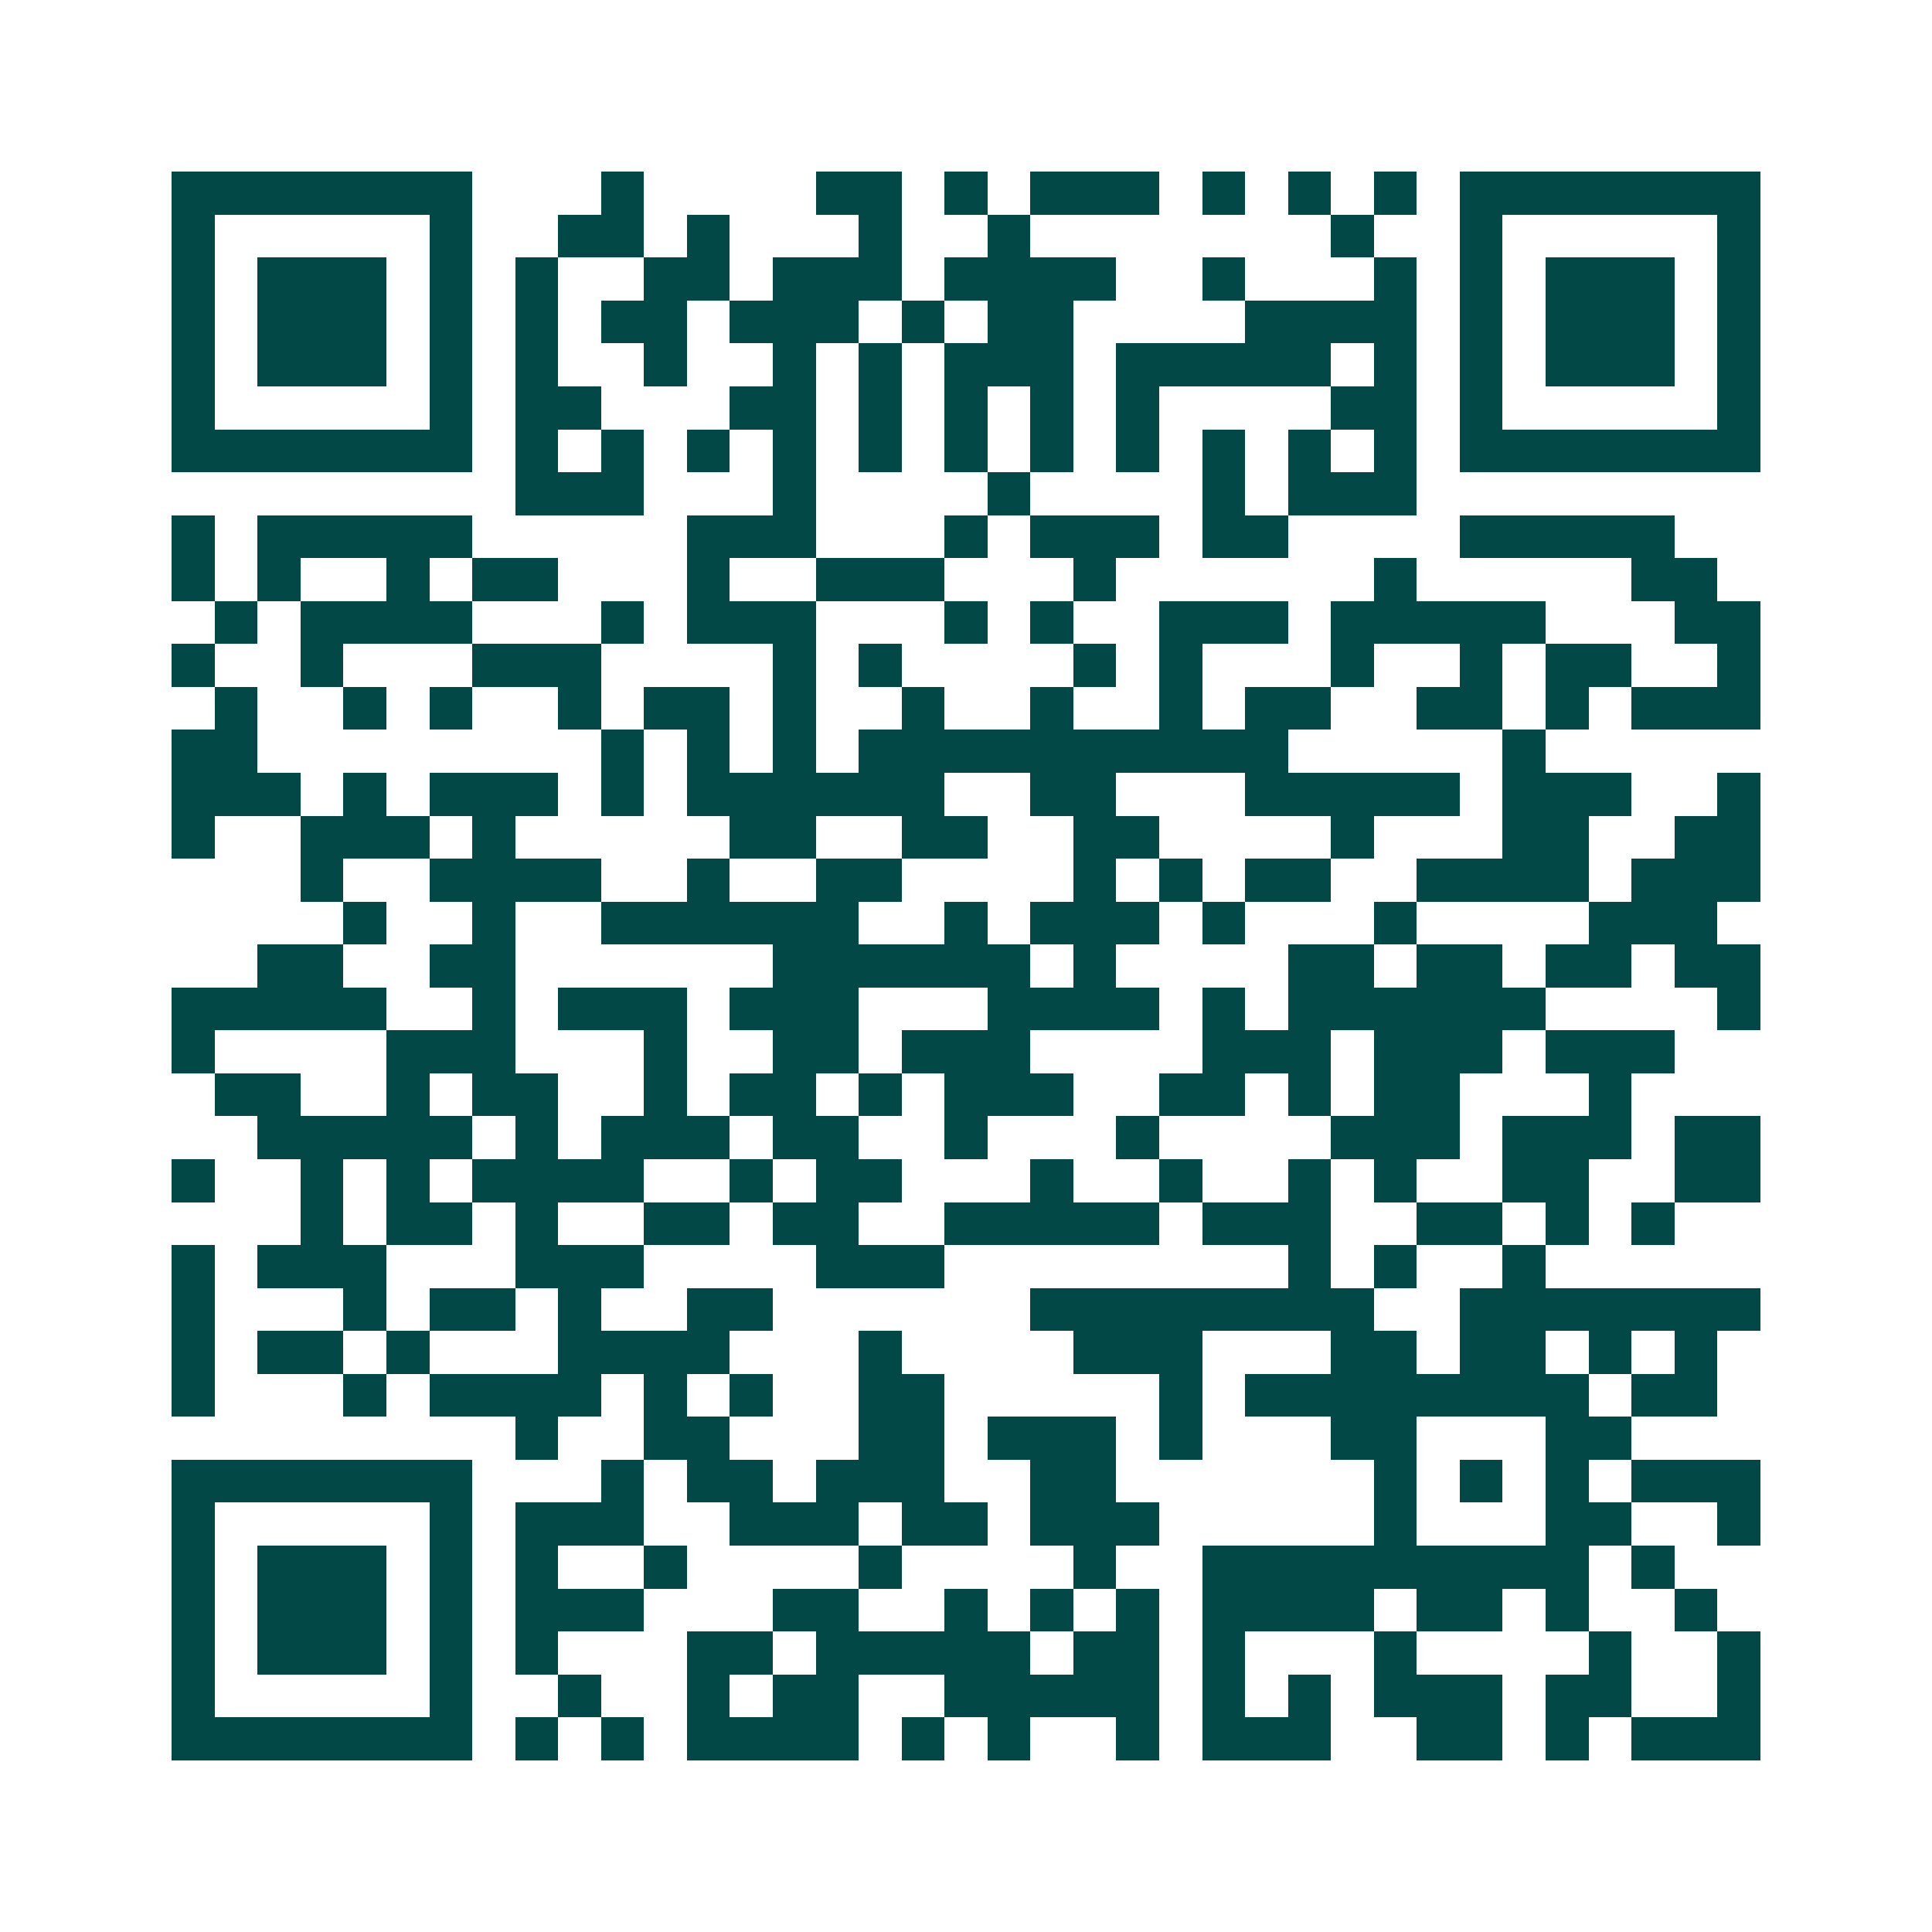 <svg xmlns="http://www.w3.org/2000/svg" width="200" height="200" viewBox="0 0 45 45" shape-rendering="crispEdges"><path fill="#ffffff" d="M0 0h45v45H0z"/><path stroke="#014847" d="M4 4.5h7m3 0h1m4 0h2m1 0h1m1 0h3m1 0h1m1 0h1m1 0h1m1 0h7M4 5.5h1m5 0h1m2 0h2m1 0h1m3 0h1m2 0h1m7 0h1m2 0h1m5 0h1M4 6.5h1m1 0h3m1 0h1m1 0h1m2 0h2m1 0h3m1 0h4m2 0h1m3 0h1m1 0h1m1 0h3m1 0h1M4 7.5h1m1 0h3m1 0h1m1 0h1m1 0h2m1 0h3m1 0h1m1 0h2m4 0h4m1 0h1m1 0h3m1 0h1M4 8.5h1m1 0h3m1 0h1m1 0h1m2 0h1m2 0h1m1 0h1m1 0h3m1 0h5m1 0h1m1 0h1m1 0h3m1 0h1M4 9.5h1m5 0h1m1 0h2m3 0h2m1 0h1m1 0h1m1 0h1m1 0h1m4 0h2m1 0h1m5 0h1M4 10.5h7m1 0h1m1 0h1m1 0h1m1 0h1m1 0h1m1 0h1m1 0h1m1 0h1m1 0h1m1 0h1m1 0h1m1 0h7M12 11.5h3m3 0h1m4 0h1m4 0h1m1 0h3M4 12.5h1m1 0h5m5 0h3m3 0h1m1 0h3m1 0h2m4 0h5M4 13.5h1m1 0h1m2 0h1m1 0h2m3 0h1m2 0h3m3 0h1m6 0h1m5 0h2M5 14.5h1m1 0h4m3 0h1m1 0h3m3 0h1m1 0h1m2 0h3m1 0h5m3 0h2M4 15.5h1m2 0h1m3 0h3m4 0h1m1 0h1m4 0h1m1 0h1m3 0h1m2 0h1m1 0h2m2 0h1M5 16.5h1m2 0h1m1 0h1m2 0h1m1 0h2m1 0h1m2 0h1m2 0h1m2 0h1m1 0h2m2 0h2m1 0h1m1 0h3M4 17.5h2m8 0h1m1 0h1m1 0h1m1 0h10m5 0h1M4 18.5h3m1 0h1m1 0h3m1 0h1m1 0h6m2 0h2m3 0h5m1 0h3m2 0h1M4 19.5h1m2 0h3m1 0h1m5 0h2m2 0h2m2 0h2m4 0h1m3 0h2m2 0h2M7 20.5h1m2 0h4m2 0h1m2 0h2m4 0h1m1 0h1m1 0h2m2 0h4m1 0h3M8 21.5h1m2 0h1m2 0h6m2 0h1m1 0h3m1 0h1m3 0h1m4 0h3M6 22.5h2m2 0h2m6 0h6m1 0h1m4 0h2m1 0h2m1 0h2m1 0h2M4 23.5h5m2 0h1m1 0h3m1 0h3m3 0h4m1 0h1m1 0h6m4 0h1M4 24.5h1m4 0h3m3 0h1m2 0h2m1 0h3m4 0h3m1 0h3m1 0h3M5 25.5h2m2 0h1m1 0h2m2 0h1m1 0h2m1 0h1m1 0h3m2 0h2m1 0h1m1 0h2m3 0h1M6 26.5h5m1 0h1m1 0h3m1 0h2m2 0h1m3 0h1m4 0h3m1 0h3m1 0h2M4 27.5h1m2 0h1m1 0h1m1 0h4m2 0h1m1 0h2m3 0h1m2 0h1m2 0h1m1 0h1m2 0h2m2 0h2M7 28.5h1m1 0h2m1 0h1m2 0h2m1 0h2m2 0h5m1 0h3m2 0h2m1 0h1m1 0h1M4 29.5h1m1 0h3m3 0h3m4 0h3m8 0h1m1 0h1m2 0h1M4 30.5h1m3 0h1m1 0h2m1 0h1m2 0h2m6 0h8m2 0h7M4 31.5h1m1 0h2m1 0h1m3 0h4m3 0h1m4 0h3m3 0h2m1 0h2m1 0h1m1 0h1M4 32.5h1m3 0h1m1 0h4m1 0h1m1 0h1m2 0h2m5 0h1m1 0h8m1 0h2M12 33.5h1m2 0h2m3 0h2m1 0h3m1 0h1m3 0h2m3 0h2M4 34.5h7m3 0h1m1 0h2m1 0h3m2 0h2m6 0h1m1 0h1m1 0h1m1 0h3M4 35.5h1m5 0h1m1 0h3m2 0h3m1 0h2m1 0h3m5 0h1m3 0h2m2 0h1M4 36.5h1m1 0h3m1 0h1m1 0h1m2 0h1m4 0h1m4 0h1m2 0h9m1 0h1M4 37.5h1m1 0h3m1 0h1m1 0h3m3 0h2m2 0h1m1 0h1m1 0h1m1 0h4m1 0h2m1 0h1m2 0h1M4 38.5h1m1 0h3m1 0h1m1 0h1m3 0h2m1 0h5m1 0h2m1 0h1m3 0h1m4 0h1m2 0h1M4 39.5h1m5 0h1m2 0h1m2 0h1m1 0h2m2 0h5m1 0h1m1 0h1m1 0h3m1 0h2m2 0h1M4 40.5h7m1 0h1m1 0h1m1 0h4m1 0h1m1 0h1m2 0h1m1 0h3m2 0h2m1 0h1m1 0h3"/></svg>
